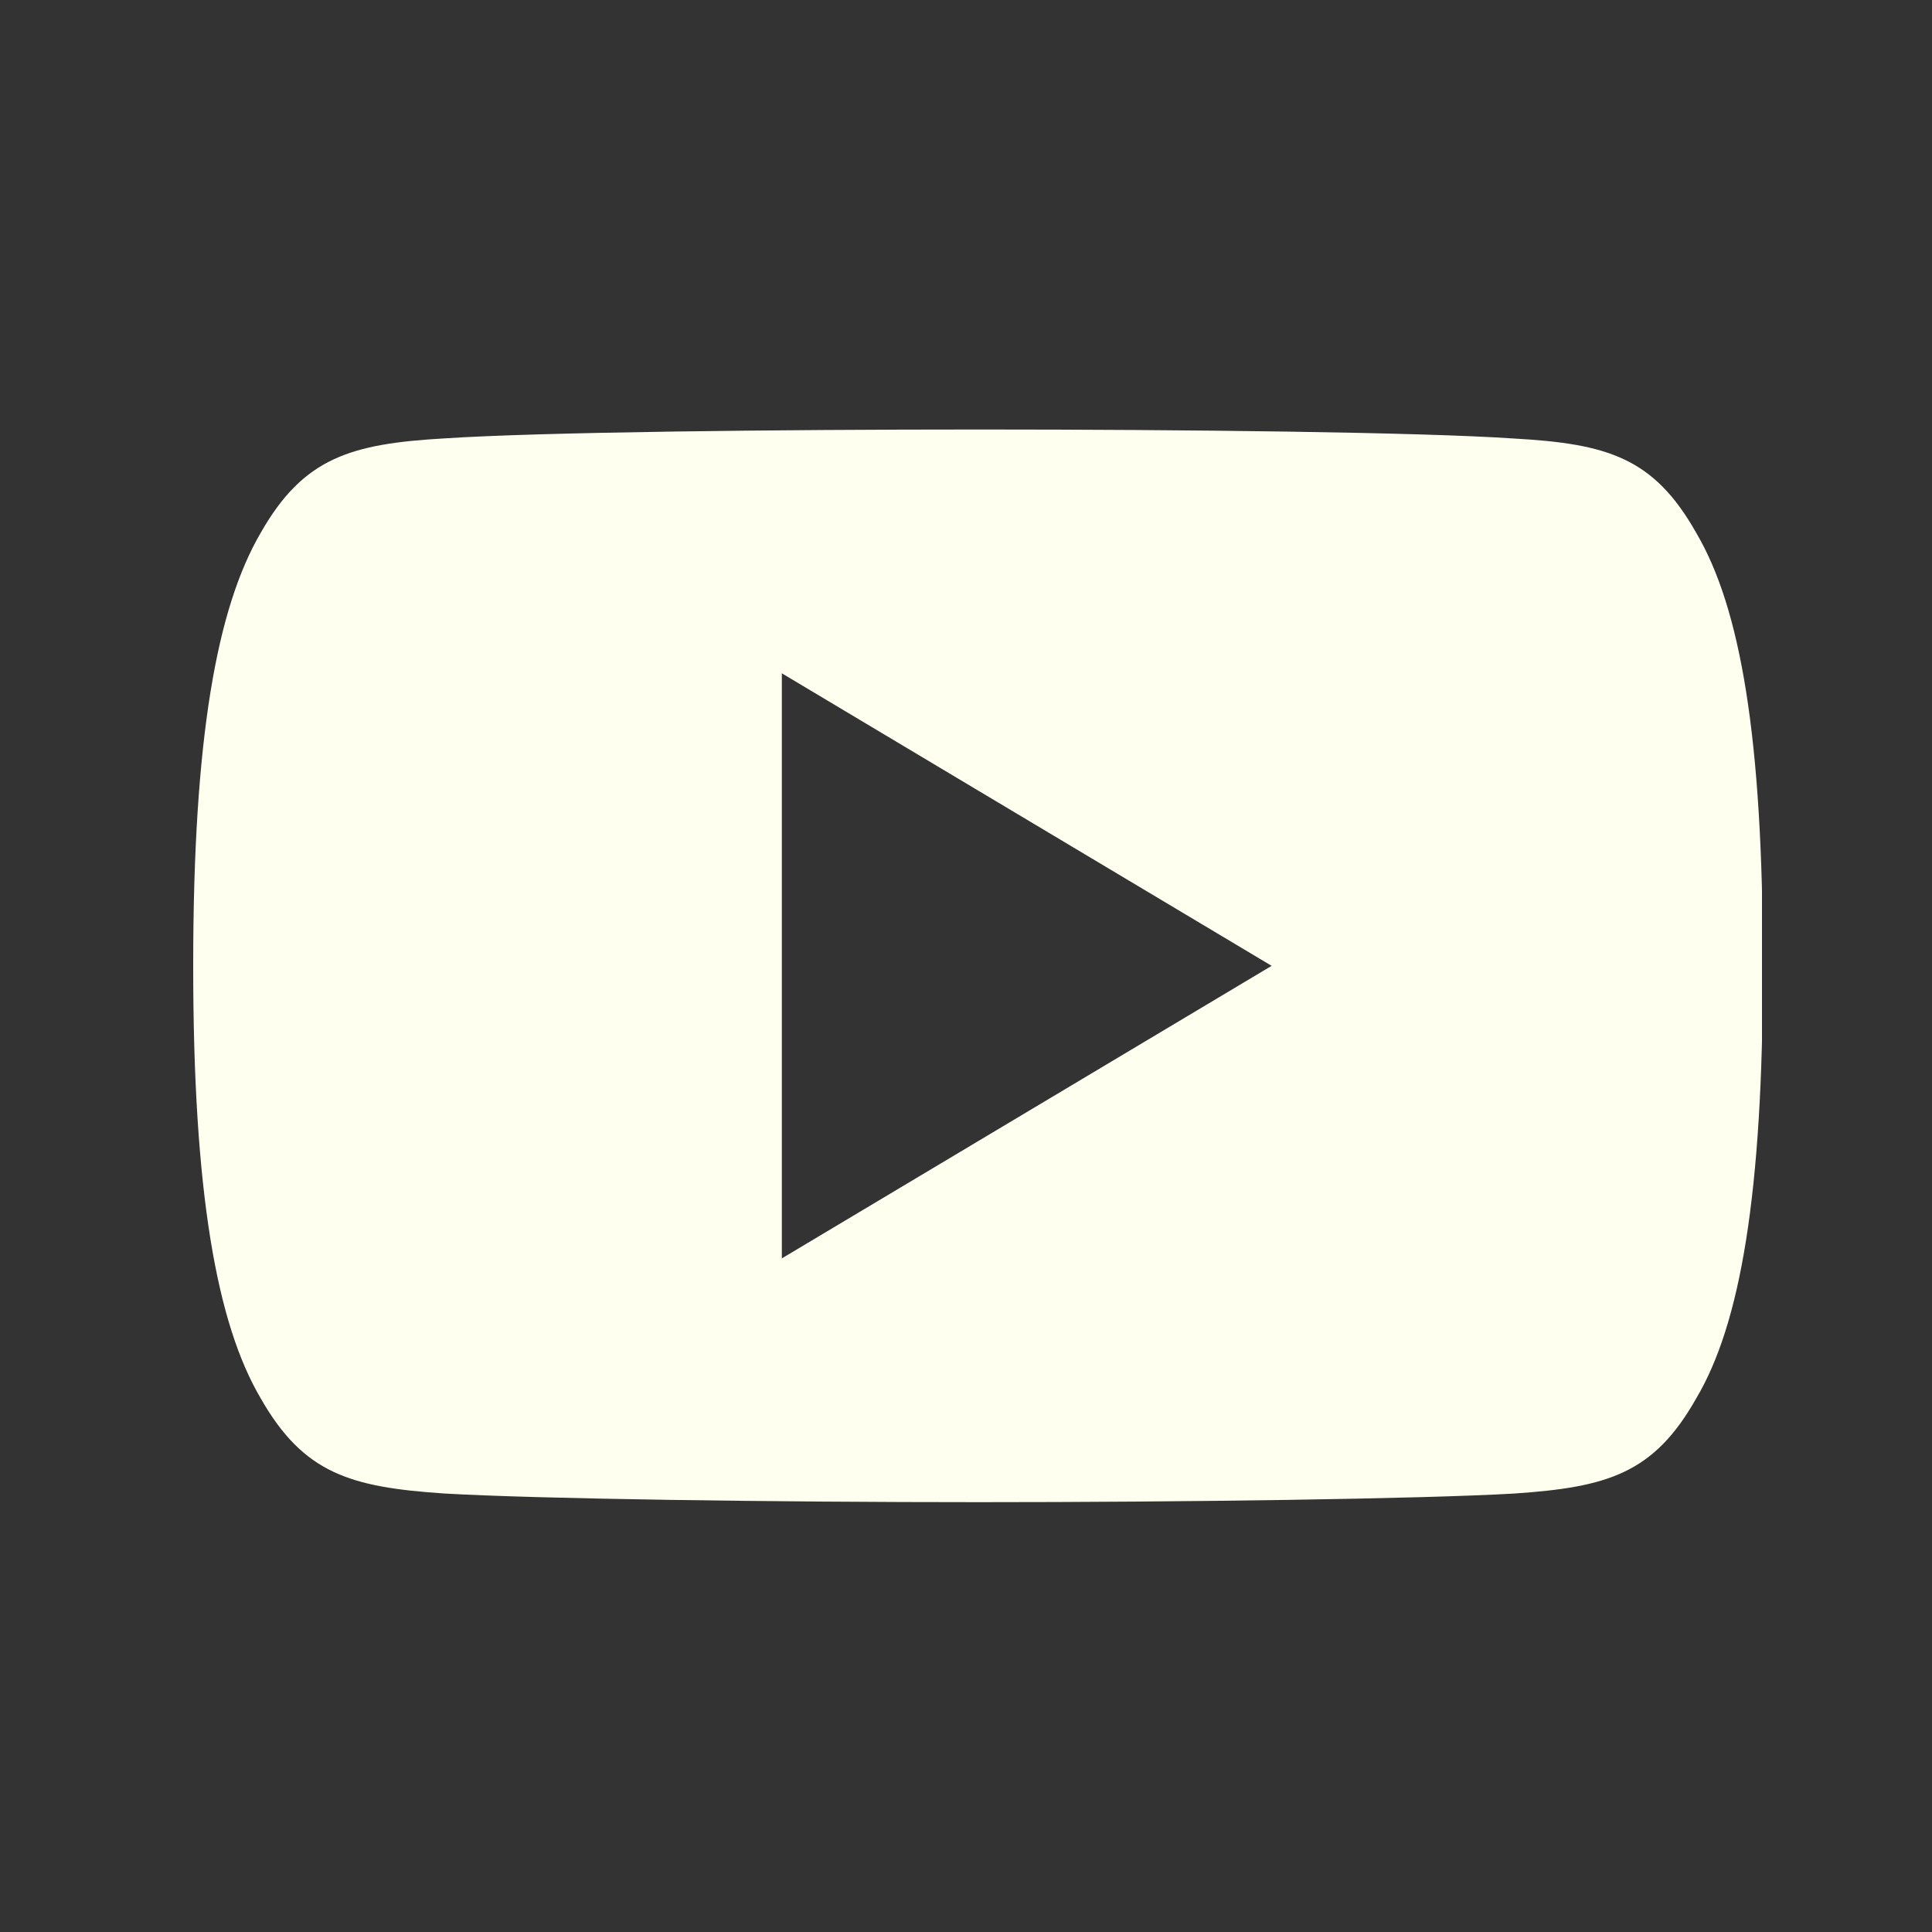 <svg xmlns="http://www.w3.org/2000/svg" xmlns:xlink="http://www.w3.org/1999/xlink" width="500" zoomAndPan="magnify" viewBox="0 0 375 375" height="500" preserveAspectRatio="xMidYMid meet" version="1.0"><rect x="0" y="0" width="375" height="375" fill="#333333" stroke="none"/><defs><clipPath id="3b9a53a320"><path d="M 37.5 83.336 L 342 83.336 L 342 291.836 L 37.5 291.836 Z M 37.5 83.336 " clip-rule="nonzero"/></clipPath></defs><g clip-path="url(#3b9a53a320)"><path fill="#fffff0" d="M 329.242 103.434 C 320.992 88.82 312.031 86.137 293.797 85.113 C 275.578 83.879 229.773 83.367 190.094 83.367 C 150.332 83.367 104.504 83.879 86.305 85.09 C 68.113 86.137 58.918 88.801 50.594 103.434 C 42.09 118.027 37.5 143.164 37.5 187.414 L 37.5 187.566 C 37.5 231.625 42.09 256.949 50.59 271.391 C 58.918 286.004 67.98 288.656 86.18 289.883 C 104.395 290.945 150.273 291.57 190.035 291.57 C 229.715 291.57 275.547 290.945 293.785 289.902 C 312.02 288.676 320.992 286.023 329.246 271.41 C 337.82 256.969 342.176 231.645 342.176 187.582 L 342.176 187.434 C 342.176 143.164 337.832 118.027 329.242 103.434 Z M 151.754 244.254 L 151.754 130.688 L 246.824 187.469 Z M 151.754 244.254 " fill-opacity="1" fill-rule="nonzero"/></g></svg>